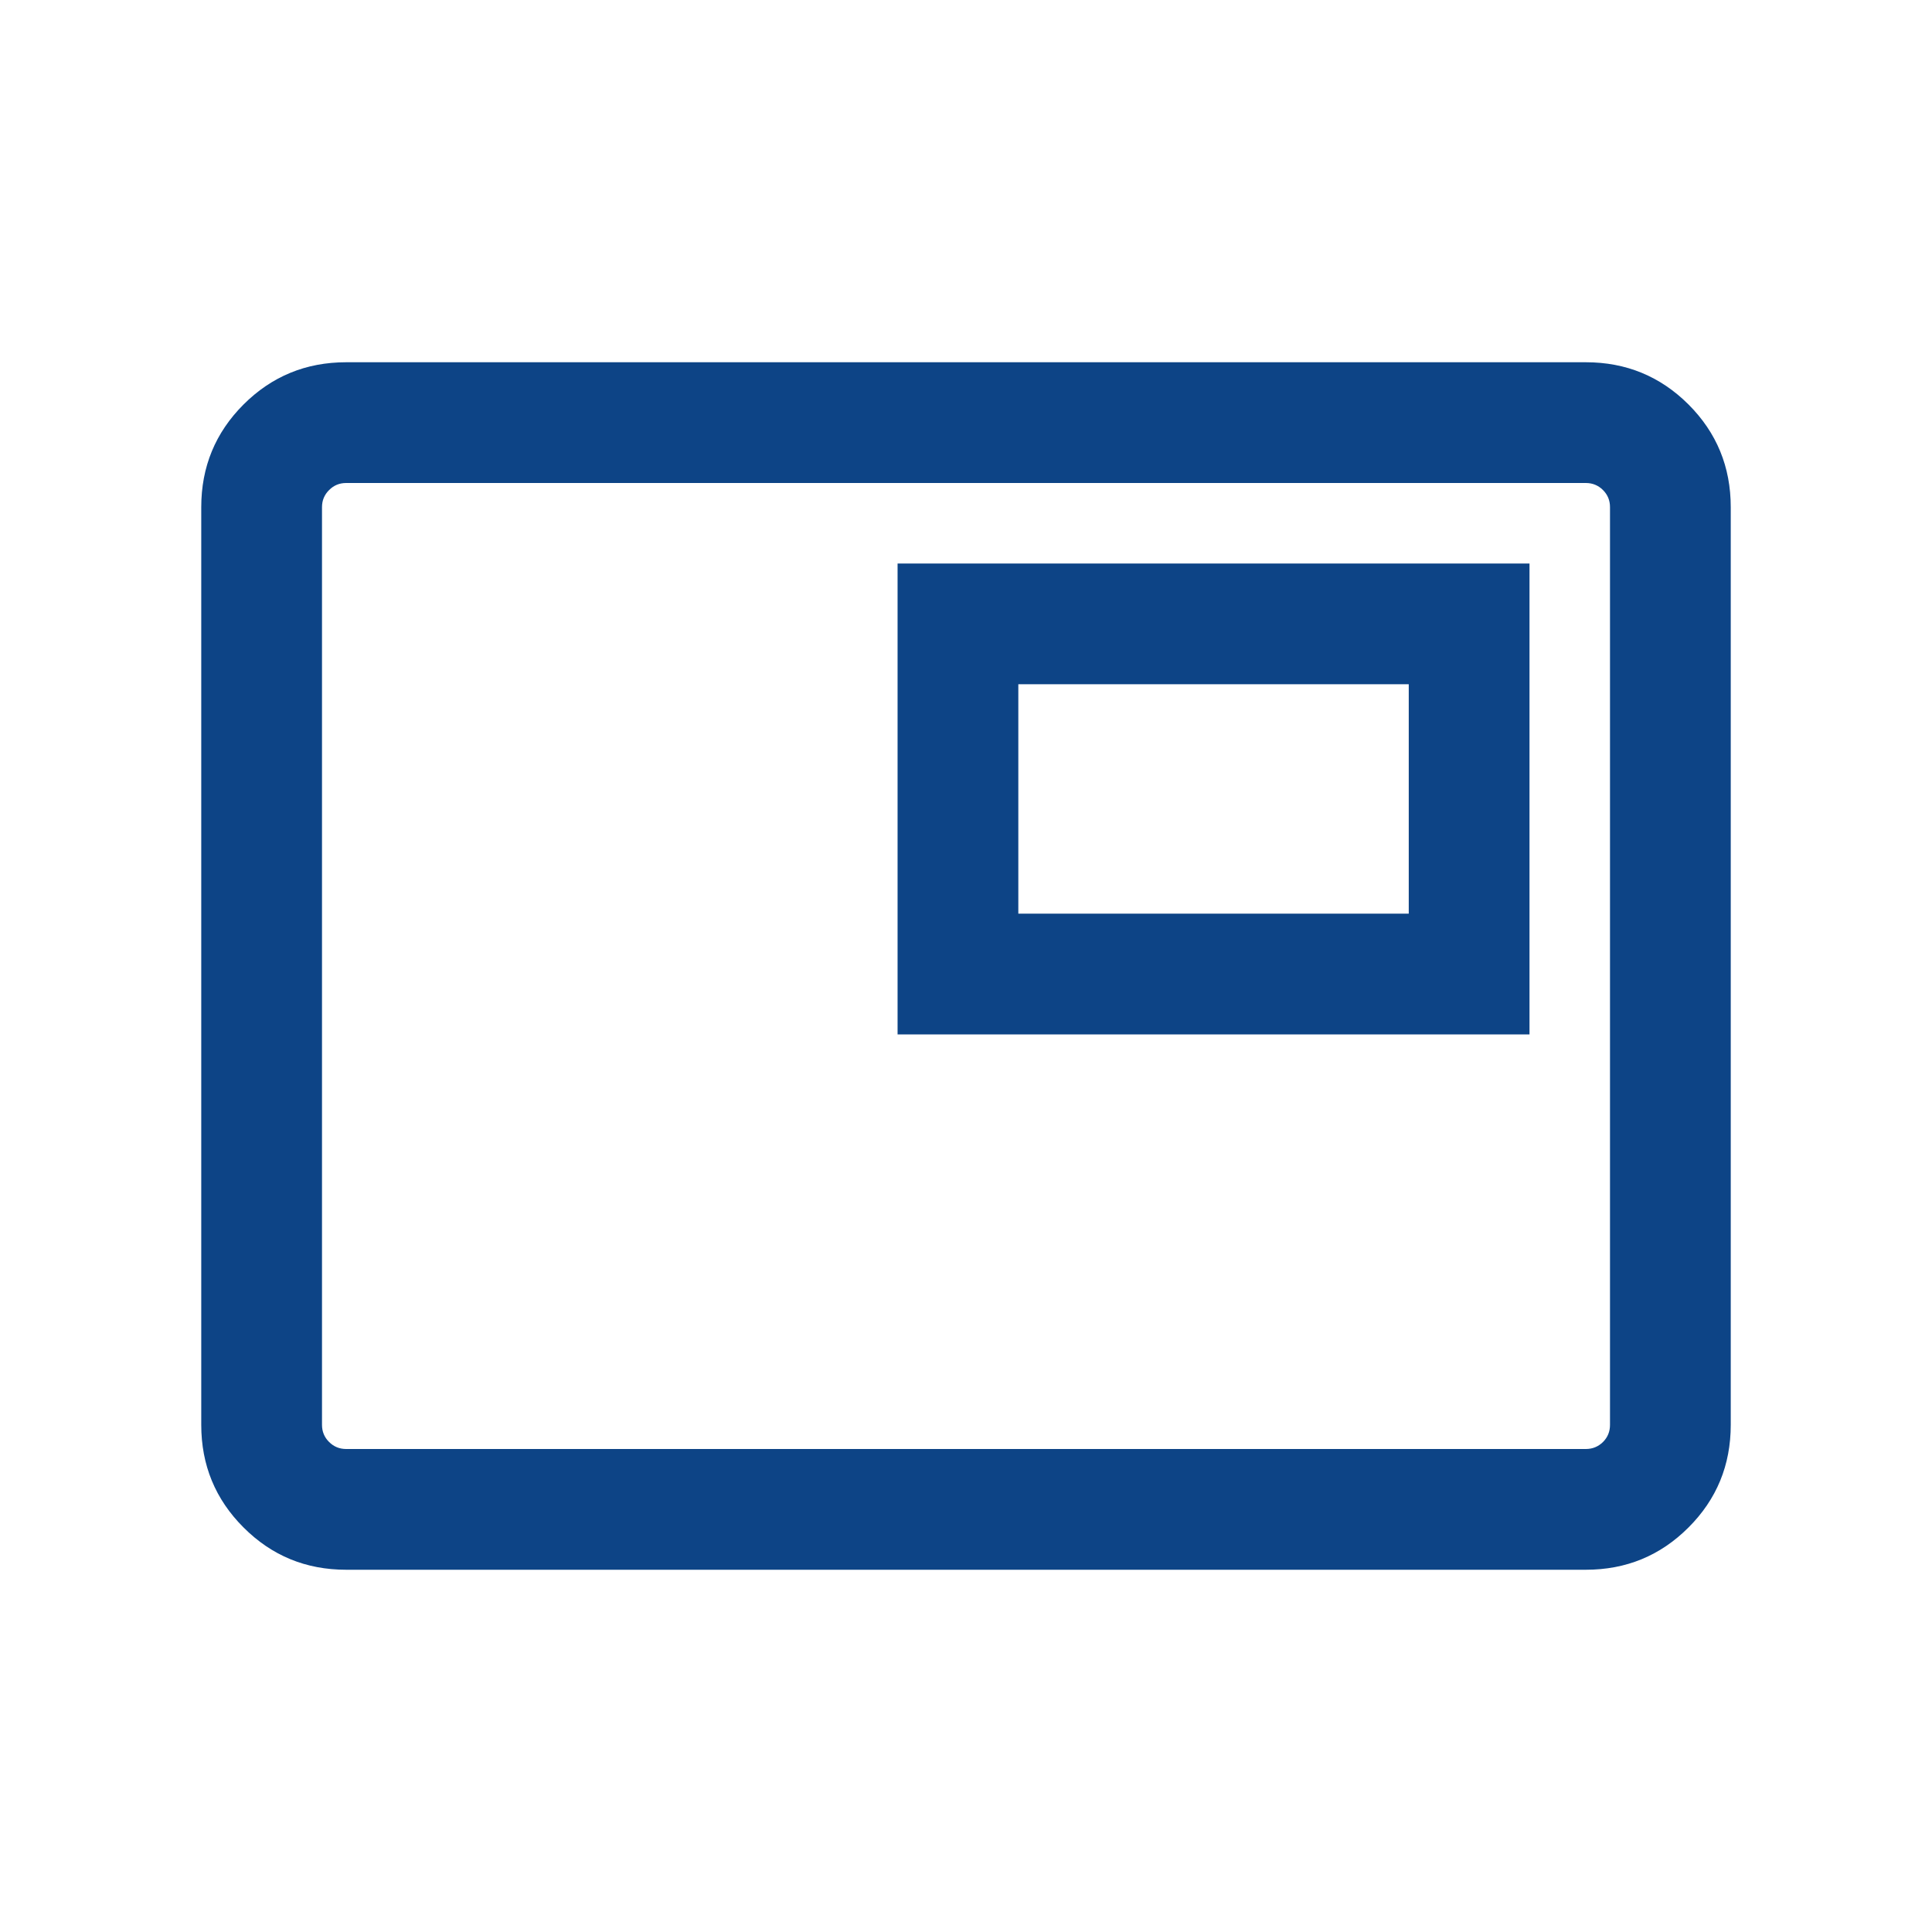 <svg width="36" height="36" viewBox="0 0 36 36" fill="none" xmlns="http://www.w3.org/2000/svg">
<mask id="mask0_6078_87169" style="mask-type:alpha" maskUnits="userSpaceOnUse" x="0" y="0" width="36" height="36">
<rect width="36" height="36" fill="#D9D9D9"/>
</mask>
<g mask="url(#mask0_6078_87169)">
<path d="M16.725 19.275H28.5V10.5H16.725V19.275ZM6.45 29.25C5.7 29.25 5.063 28.988 4.538 28.462C4.013 27.938 3.75 27.3 3.75 26.55V9.45C3.75 8.7 4.013 8.062 4.538 7.537C5.063 7.013 5.7 6.75 6.45 6.75H29.55C30.3 6.75 30.938 7.013 31.463 7.537C31.988 8.062 32.25 8.7 32.25 9.45V26.55C32.25 27.3 31.988 27.938 31.463 28.462C30.938 28.988 30.3 29.25 29.55 29.25H6.45ZM6.45 27H29.55C29.675 27 29.782 26.956 29.87 26.869C29.957 26.782 30 26.675 30 26.55V9.45C30 9.325 29.957 9.219 29.87 9.132C29.782 9.044 29.675 9 29.55 9H6.45C6.325 9 6.219 9.044 6.132 9.132C6.044 9.219 6 9.325 6 9.45V26.55C6 26.675 6.044 26.782 6.132 26.869C6.219 26.956 6.325 27 6.45 27ZM18.975 17.025V12.75H26.25V17.025H18.975Z" fill="#0D4486"/>
</g>
</svg>
